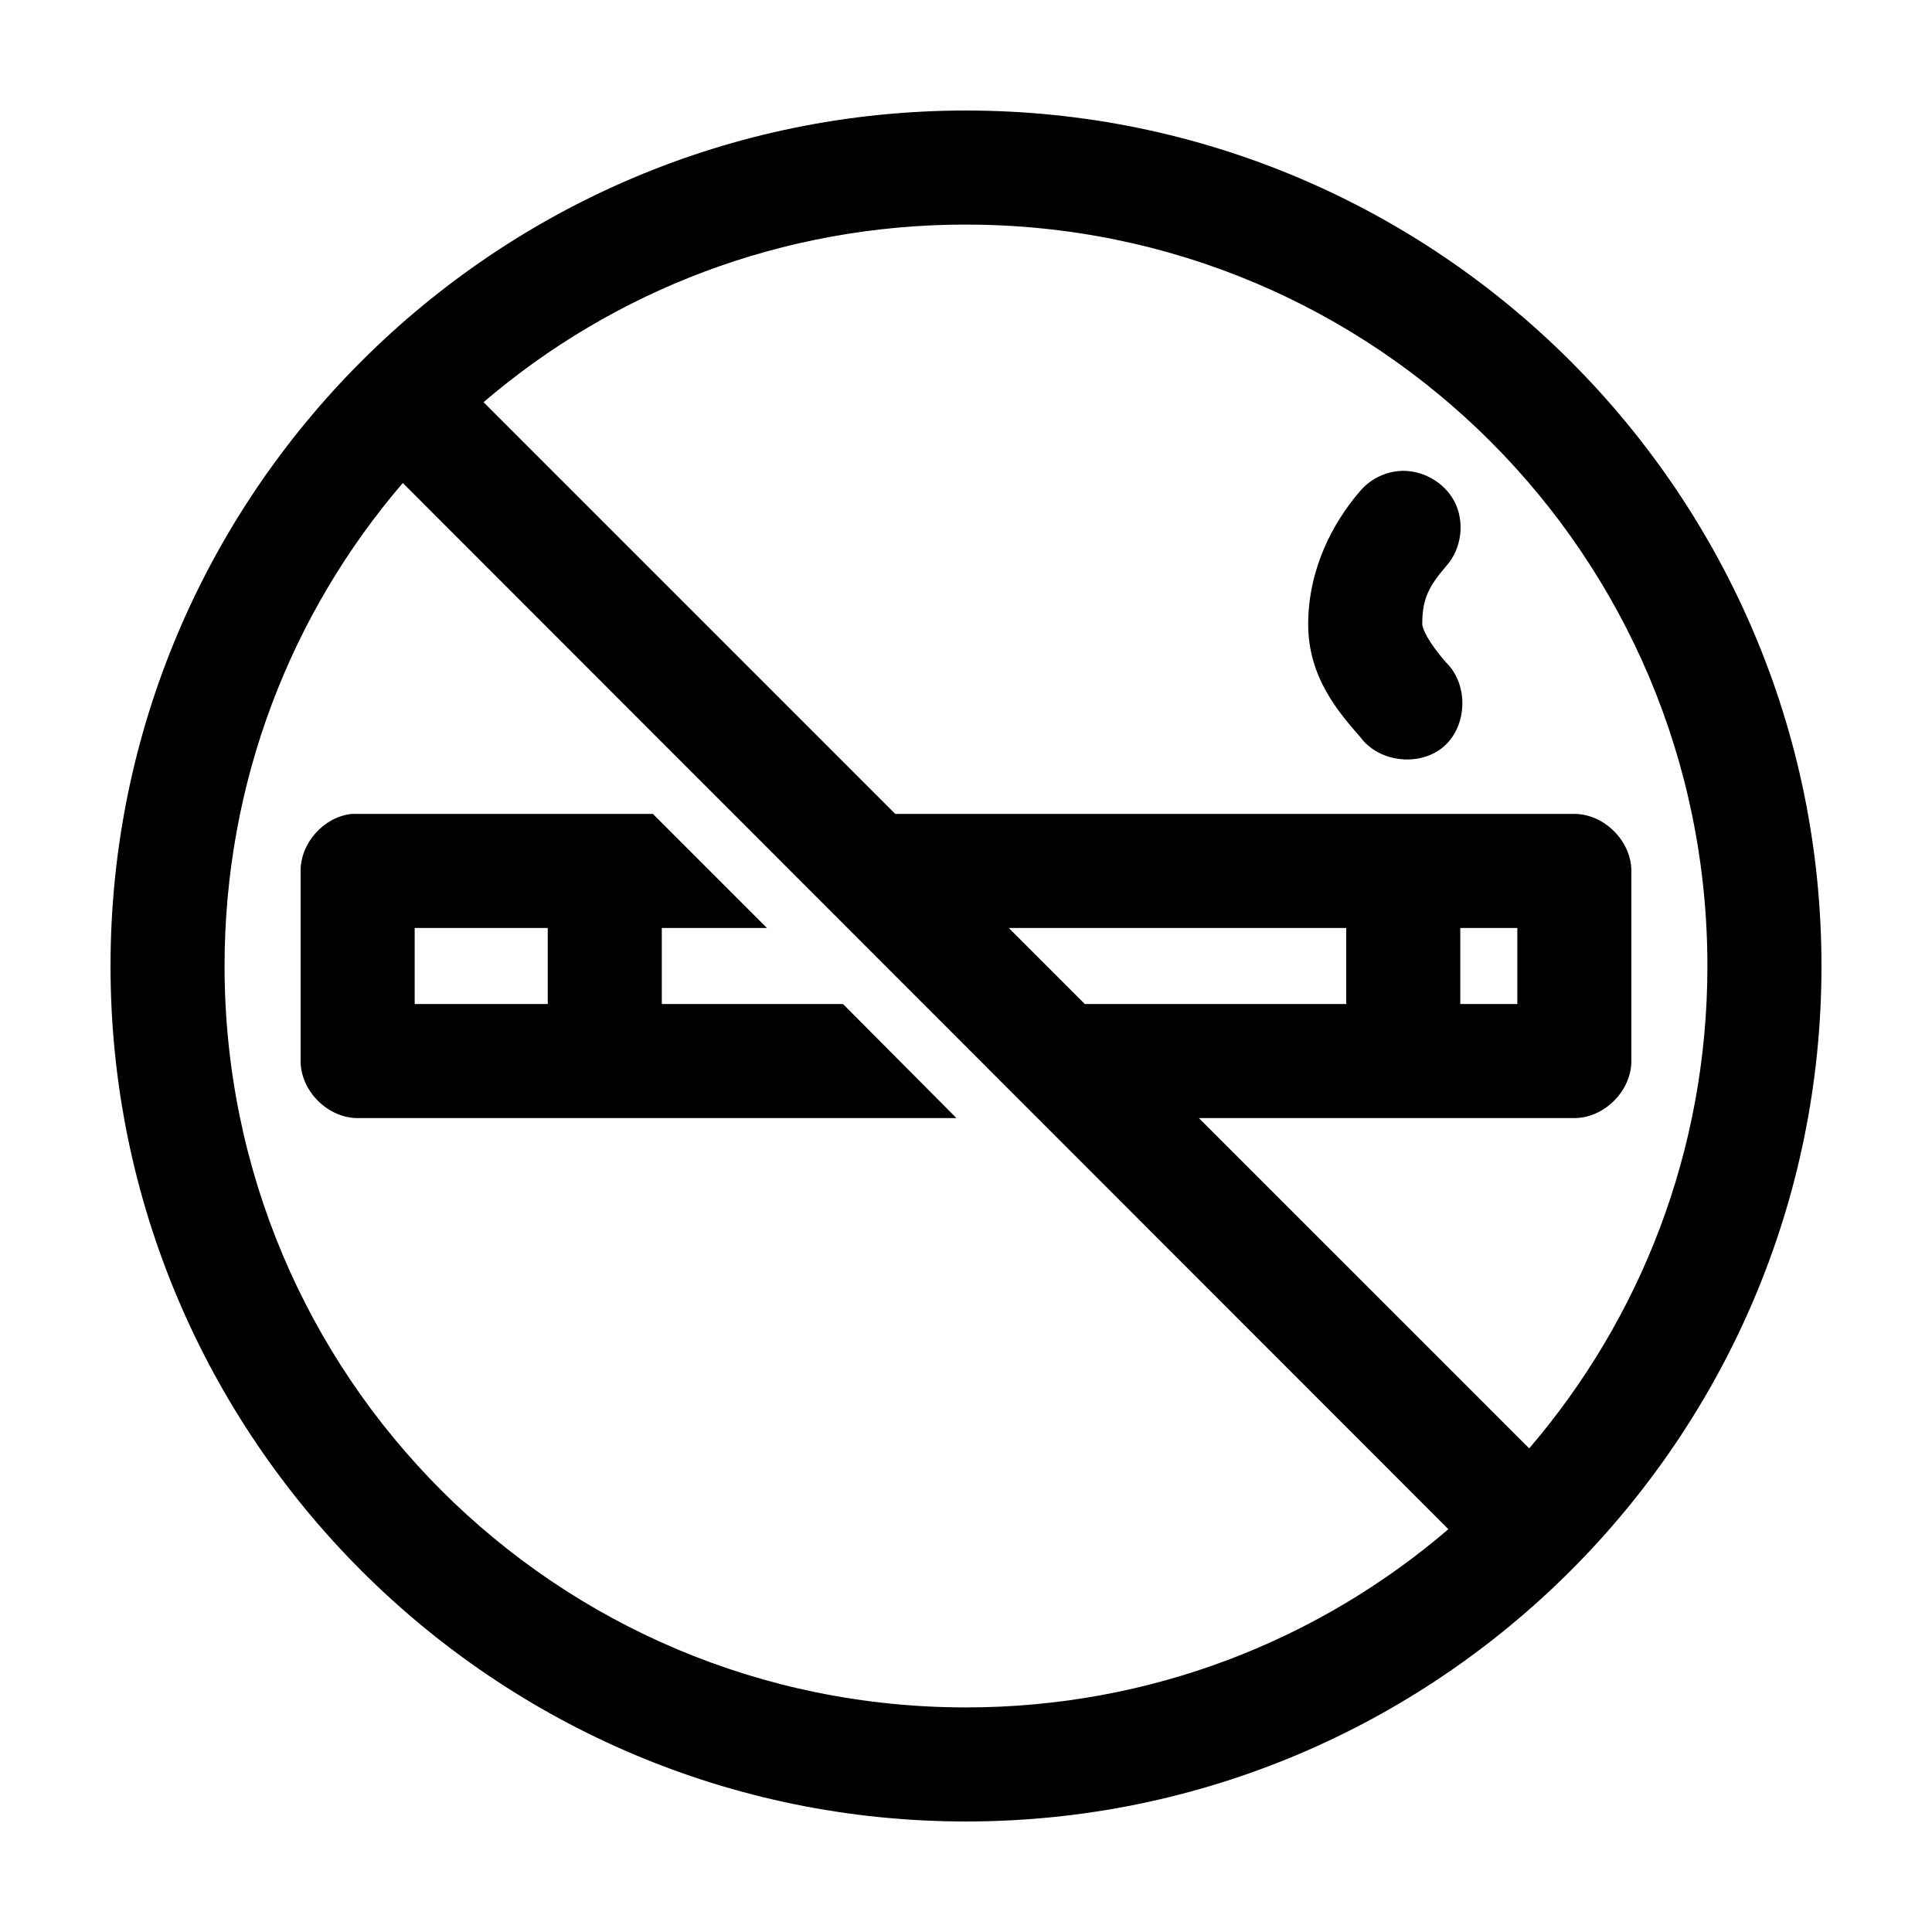 <?xml version="1.0" encoding="UTF-8"?>
<!-- Uploaded to: SVG Repo, www.svgrepo.com, Generator: SVG Repo Mixer Tools -->
<svg fill="#000000" width="800px" height="800px" version="1.1" viewBox="144 144 512 512" xmlns="http://www.w3.org/2000/svg">
 <path d="m400 173.29c-125.04 0-226.71 101.68-226.71 226.71 0 125.03 101.68 226.71 226.71 226.71 125.03 0 226.71-101.68 226.71-226.71 0-125.04-101.68-226.71-226.71-226.71zm0 30.23c108.7 0 196.48 87.789 196.48 196.48 0 48.895-17.777 93.48-47.23 127.84l-87.539-87.535h99.504c7.914 0 15.113-7.199 15.113-15.113v-50.383c0-7.914-7.199-15.113-15.113-15.113h-179.96l-109.11-109.11c34.352-29.414 78.984-47.074 127.84-47.074zm114.46 65.336c-3.879 0.395-7.578 2.359-10.078 5.352-7.402 8.59-13.645 20.801-13.699 35.109-0.055 14.309 8.277 23.656 13.855 30.07 4.945 6.715 15.852 7.902 22.125 2.41 6.273-5.488 6.543-16.453 0.547-22.246-4.793-5.508-6.309-8.992-6.297-10.234 0-6.652 1.785-10.008 6.453-15.43 3.996-4.531 4.867-11.559 2.098-16.93-2.769-5.371-9-8.734-15.008-8.105zm-263.71 3.148 277.09 277.25c-34.363 29.453-78.949 47.23-127.84 47.23-108.7 0-196.49-87.789-196.49-196.48 0-48.941 17.734-93.629 47.234-128zm-13.547 87.695c-7.371 0.77-13.578 7.699-13.539 15.113v50.383c0 7.914 7.199 15.113 15.113 15.113h158.7l-30.07-30.23h-48.02v-20.152h27.867l-30.23-30.23-78.246 0.004c-0.523-0.027-1.051-0.027-1.574 0zm16.691 30.227h35.266v20.152h-35.266zm157.44 0h89.426v20.152h-69.273zm119.66 0h15.113v20.152h-15.113z"/>
</svg>